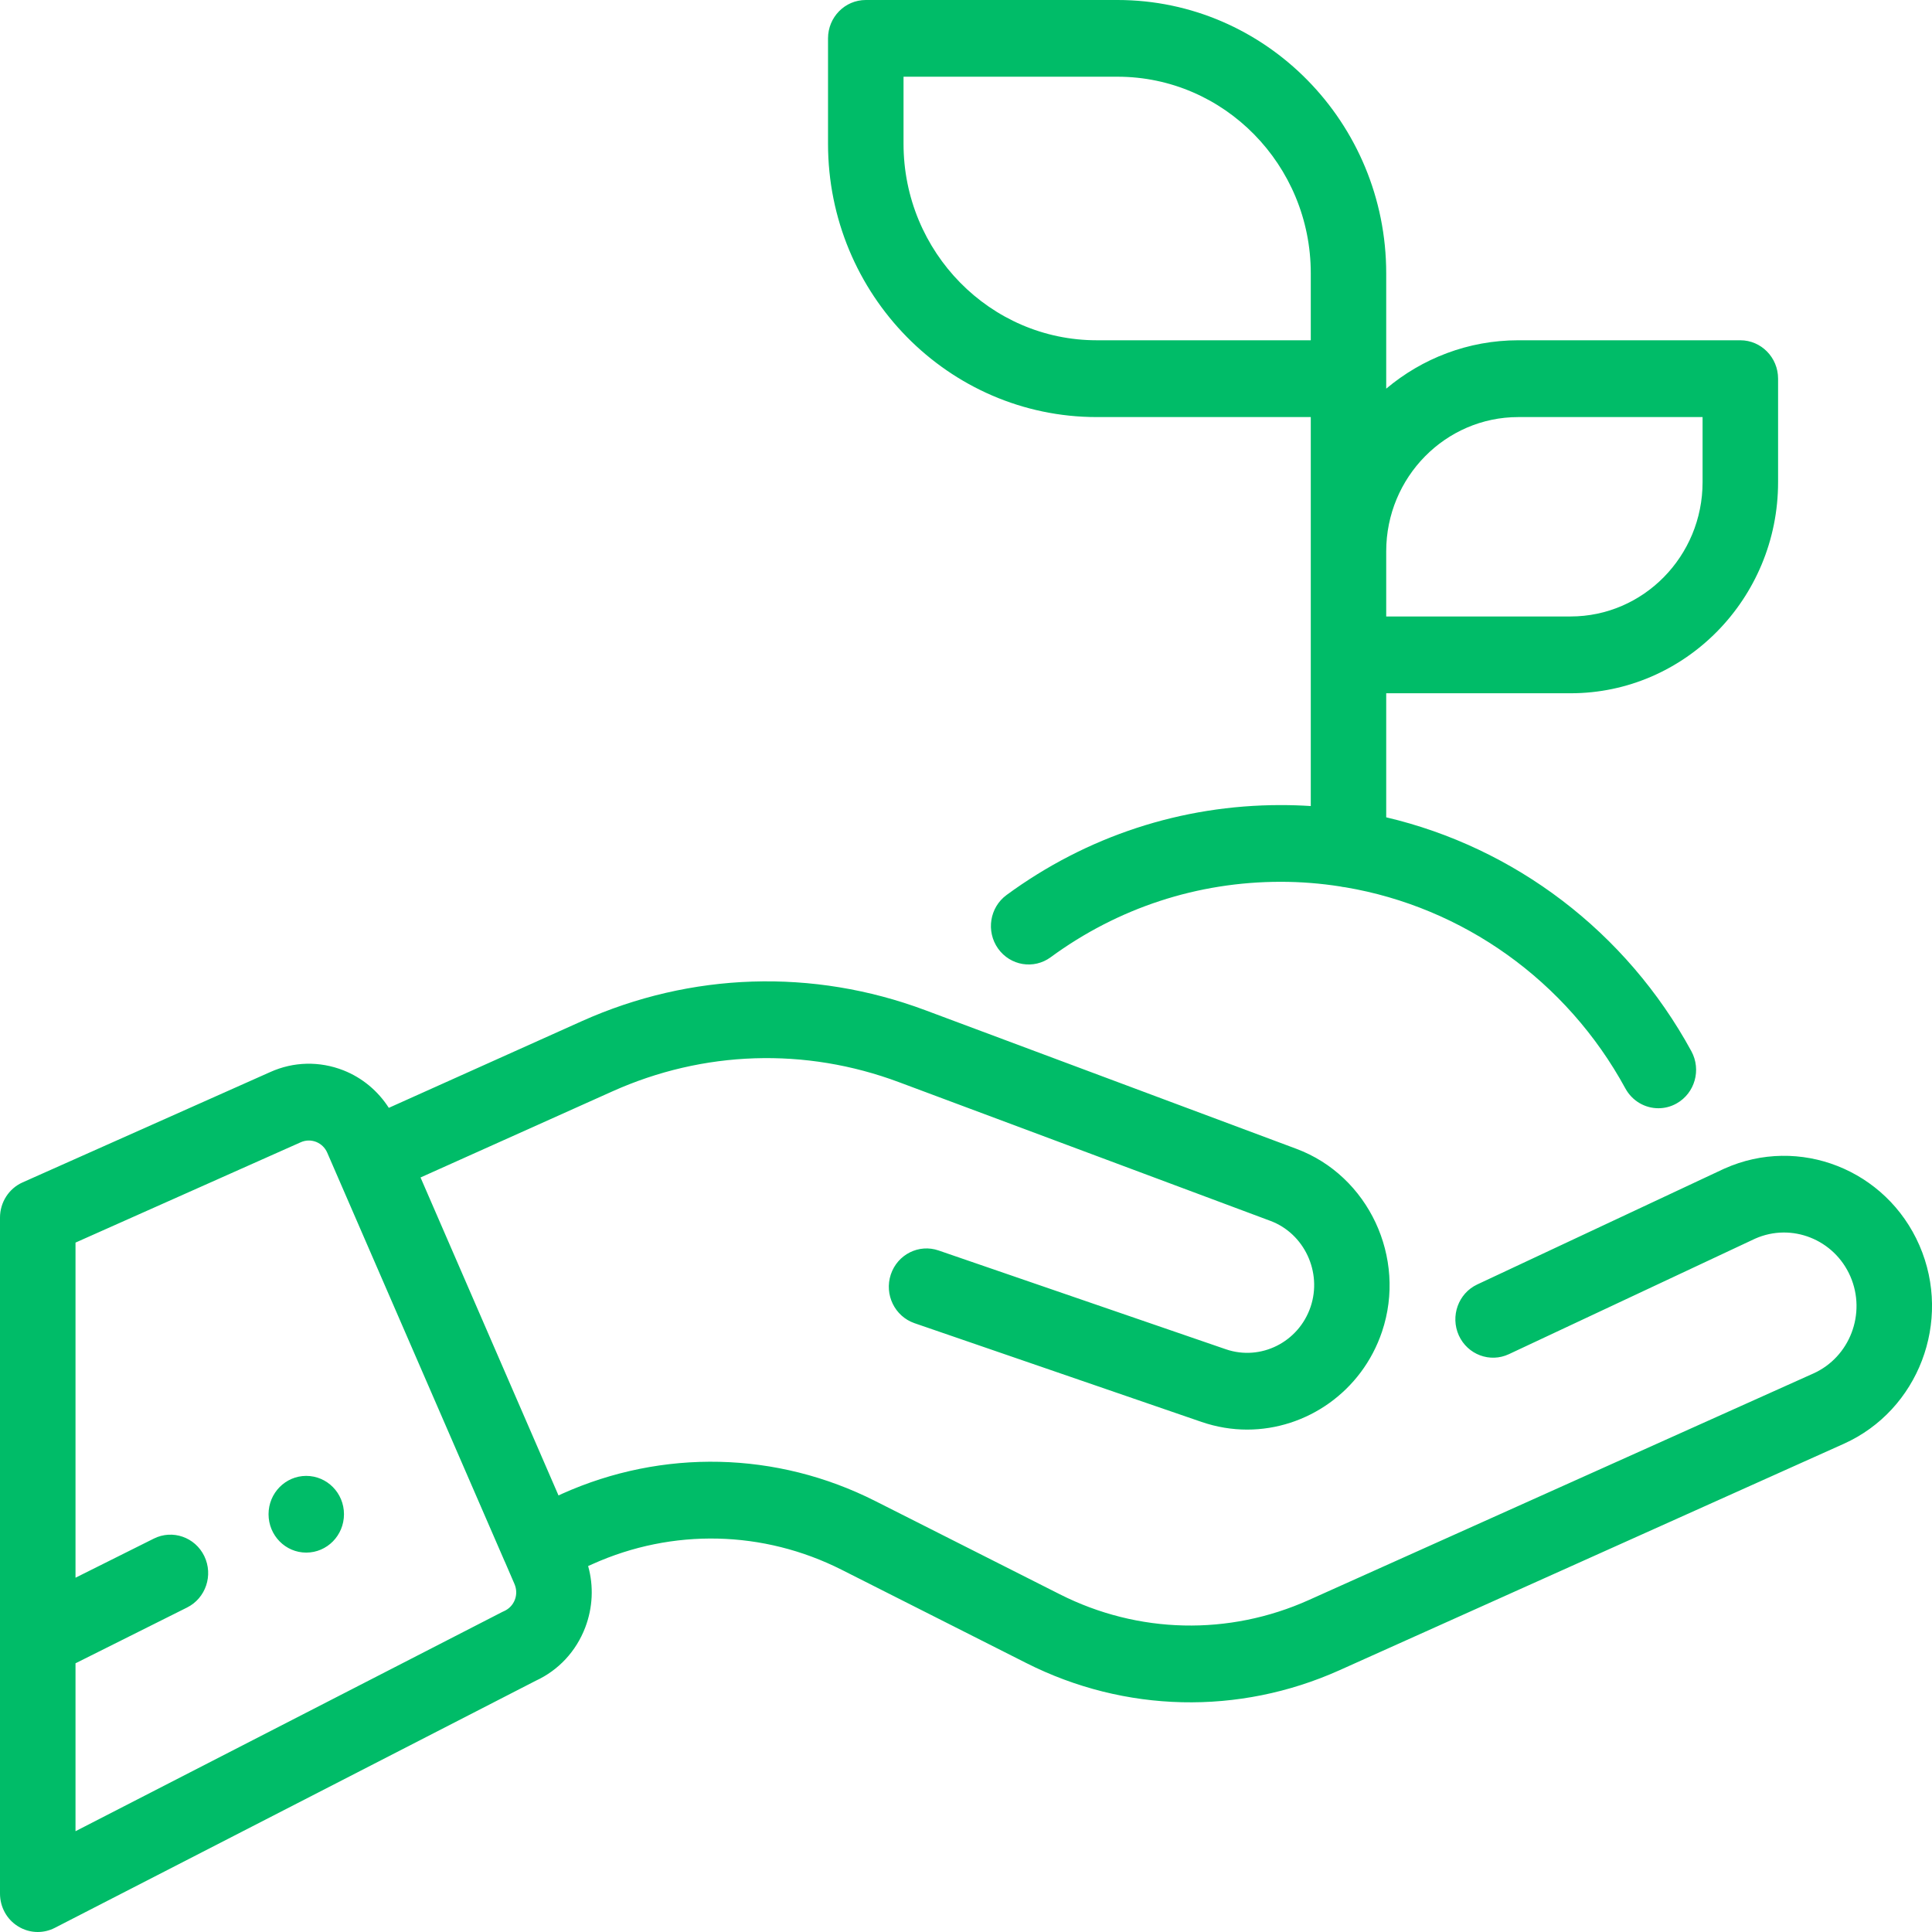 <?xml version="1.0" encoding="UTF-8"?>
<svg width="24px" height="24px" viewBox="0 0 24 24" version="1.1" xmlns="http://www.w3.org/2000/svg" xmlns:xlink="http://www.w3.org/1999/xlink">
    <!-- Generator: Sketch 55.2 (78181) - https://sketchapp.com -->
    <title>Artboard</title>
    <desc>Created with Sketch.</desc>
    <g id="Artboard" stroke="none" stroke-width="1" fill="none" fill-rule="evenodd">
        <g id="เป็นมิตรกับสิ่งแวดล้อม-" fill="#00BC68" fill-rule="nonzero">
            <path d="M3.804,19.287 C3.546,19.287 3.336,19.074 3.336,18.81 C3.336,18.547 3.546,18.334 3.804,18.334 C4.063,18.334 4.273,18.547 4.273,18.81 C4.273,19.074 4.063,19.287 3.804,19.287 Z M21.619,4.227 C21.878,4.227 22.088,4.441 22.088,4.704 L22.088,5.99 C22.088,7.436 20.931,8.612 19.51,8.612 L17.22,8.612 L17.22,10.153 C18.811,10.527 20.2,11.57 21.011,13.059 C21.136,13.289 21.055,13.579 20.828,13.707 C20.756,13.748 20.678,13.767 20.601,13.767 C20.436,13.767 20.277,13.678 20.191,13.521 C19.46,12.179 18.17,11.268 16.711,11.022 C16.69,11.02 16.67,11.017 16.649,11.012 C16.407,10.974 16.16,10.954 15.91,10.954 C14.876,10.954 13.888,11.278 13.052,11.891 C12.843,12.045 12.55,11.997 12.398,11.783 C12.247,11.569 12.294,11.272 12.504,11.118 C13.5,10.387 14.678,10.001 15.91,10.001 C16.035,10.001 16.159,10.005 16.283,10.013 L16.283,8.135 L16.283,6.849 L16.283,5.181 L13.624,5.181 C11.784,5.181 10.286,3.658 10.286,1.786 L10.286,0.477 C10.286,0.213 10.496,0 10.755,0 L13.882,0 C15.723,0 17.22,1.523 17.22,3.395 L17.22,4.704 L17.22,4.828 C17.666,4.453 18.238,4.227 18.861,4.227 L21.619,4.227 Z M16.283,4.227 L16.283,3.395 C16.283,2.049 15.206,0.953 13.882,0.953 L11.224,0.953 L11.224,1.786 C11.224,3.132 12.301,4.227 13.624,4.227 L16.283,4.227 Z M21.15,5.99 L21.15,5.181 L18.861,5.181 C17.956,5.181 17.22,5.929 17.22,6.849 L17.22,7.658 L19.51,7.658 C20.414,7.658 21.15,6.91 21.15,5.99 Z M23.844,15.471 C24.253,16.413 23.832,17.518 22.905,17.935 L16.638,20.749 C15.389,21.309 13.972,21.277 12.749,20.659 L10.455,19.5 C9.482,19.009 8.355,18.983 7.362,19.429 L7.306,19.454 C7.376,19.704 7.364,19.97 7.27,20.217 C7.157,20.513 6.939,20.748 6.655,20.879 L0.68,23.949 C0.613,23.983 0.541,24 0.469,24 C0.383,24 0.298,23.976 0.223,23.929 C0.084,23.843 0,23.689 0,23.523 L0,15.125 C0,14.936 0.11,14.764 0.281,14.688 L3.358,13.317 C3.647,13.187 3.97,13.18 4.266,13.296 C4.501,13.389 4.695,13.552 4.83,13.762 L7.226,12.686 C8.583,12.077 10.098,12.028 11.491,12.548 L16.104,14.271 C17,14.605 17.477,15.624 17.168,16.542 C16.917,17.288 16.228,17.759 15.492,17.759 C15.305,17.759 15.114,17.728 14.927,17.664 L11.36,16.437 C11.115,16.352 10.983,16.082 11.066,15.832 C11.149,15.583 11.415,15.449 11.66,15.534 L15.228,16.761 C15.661,16.91 16.133,16.673 16.281,16.233 C16.426,15.802 16.202,15.323 15.781,15.166 L11.167,13.443 C10.004,13.008 8.738,13.049 7.604,13.559 L5.224,14.627 L6.938,18.577 L6.983,18.556 C8.232,17.996 9.649,18.028 10.872,18.646 L13.166,19.805 C14.139,20.297 15.266,20.322 16.259,19.876 L22.526,17.062 C22.98,16.858 23.186,16.317 22.986,15.856 C22.786,15.396 22.256,15.186 21.803,15.387 L18.744,16.822 C18.509,16.932 18.231,16.828 18.122,16.589 C18.014,16.35 18.116,16.066 18.351,15.956 L21.414,14.52 C21.417,14.519 21.419,14.518 21.421,14.517 C22.348,14.101 23.434,14.529 23.844,15.471 Z M6.396,19.872 C6.42,19.809 6.418,19.74 6.391,19.677 L6.271,19.399 C6.27,19.399 6.27,19.398 6.27,19.398 L4.065,14.319 C4.038,14.257 3.989,14.21 3.927,14.185 C3.864,14.161 3.797,14.162 3.735,14.19 L0.938,15.436 L0.938,19.599 L1.911,19.113 C2.143,18.997 2.424,19.095 2.538,19.331 C2.652,19.568 2.556,19.853 2.324,19.969 L0.938,20.662 L0.938,22.748 L6.242,20.023 C6.249,20.02 6.256,20.016 6.264,20.013 C6.325,19.985 6.372,19.935 6.396,19.872 Z" id="Combined-Shape"></path>
        </g>
    </g>
</svg>